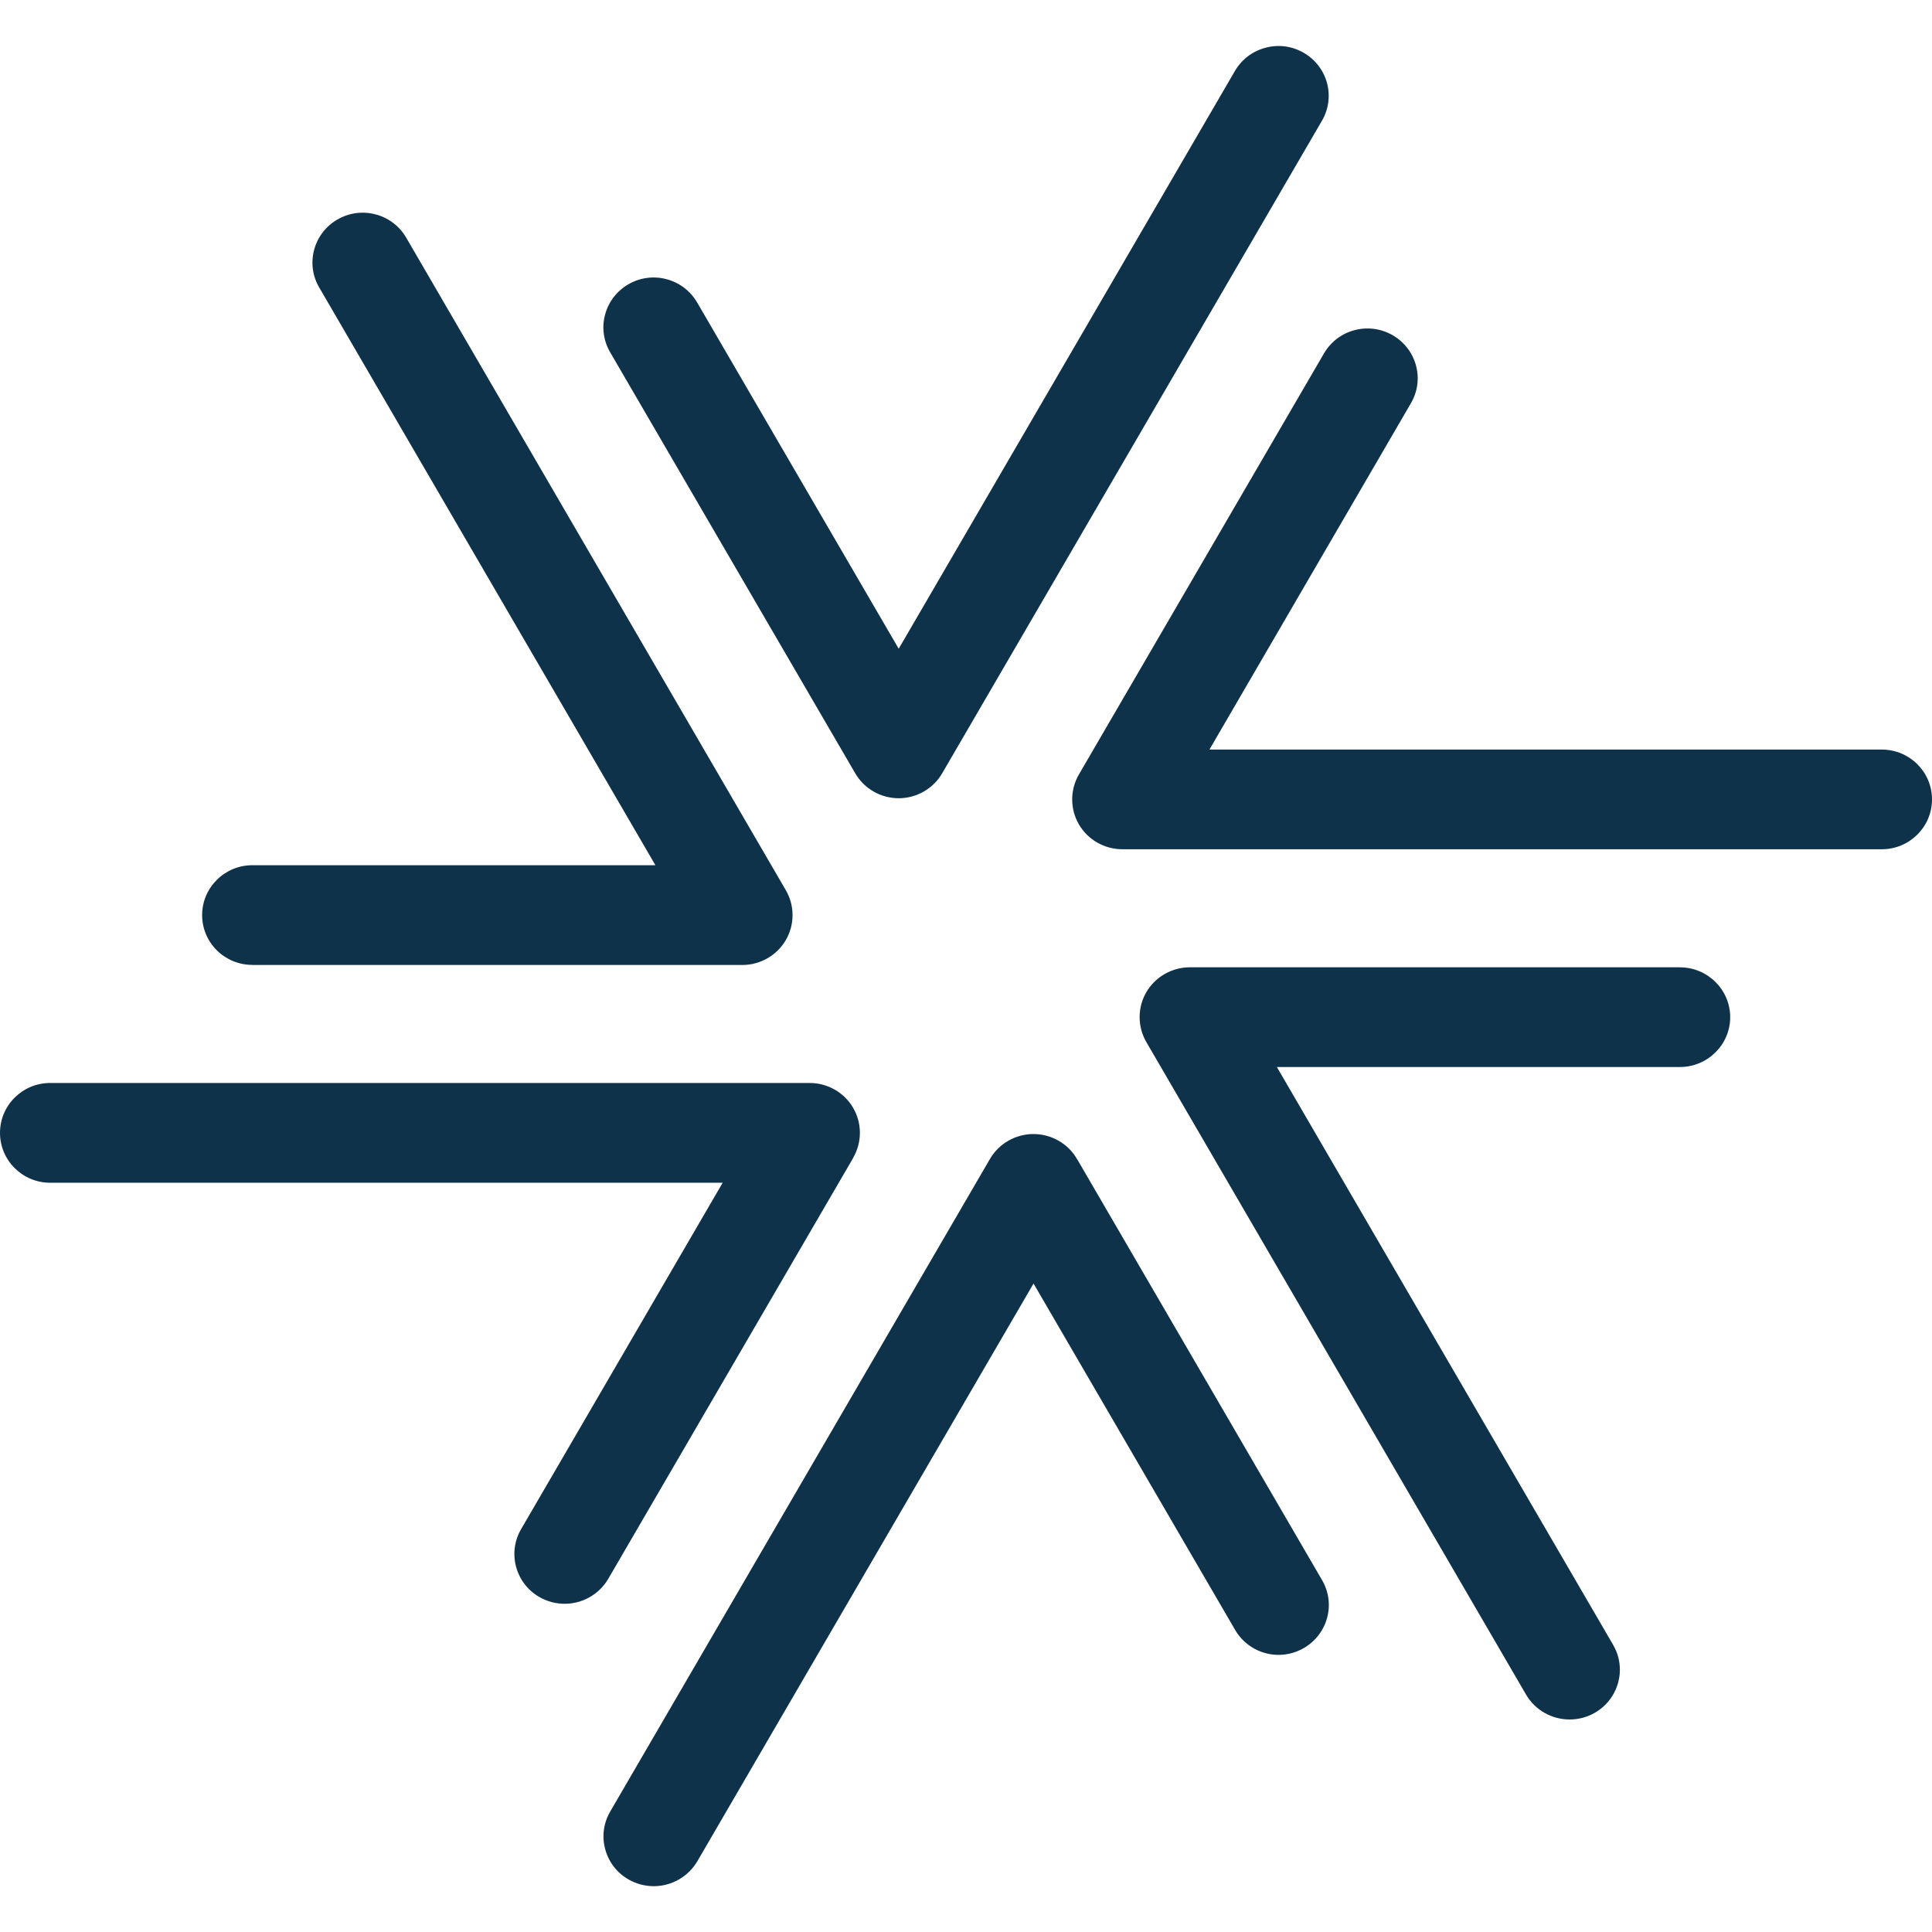 <svg width="42" height="42" viewBox="0 0 42 42" fill="none" xmlns="http://www.w3.org/2000/svg">
<path d="M18.592 16.811C18.786 17.146 19.148 17.353 19.537 17.353C19.926 17.353 20.288 17.145 20.482 16.811L28.738 2.625C28.884 2.375 28.922 2.083 28.848 1.804C28.772 1.525 28.591 1.291 28.339 1.146C28.086 1.001 27.793 0.962 27.51 1.038C27.228 1.113 26.992 1.292 26.846 1.543L19.537 14.103L15.155 6.575C15.009 6.325 14.774 6.145 14.492 6.07C14.21 5.994 13.916 6.034 13.664 6.178C13.412 6.323 13.231 6.557 13.155 6.836C13.079 7.115 13.118 7.407 13.264 7.658L18.592 16.811Z" fill="#0F324B"/>
<path d="M23.412 25.194C23.217 24.859 22.855 24.653 22.466 24.653C22.077 24.653 21.715 24.861 21.521 25.194L13.266 39.38C13.12 39.63 13.081 39.923 13.157 40.202C13.233 40.481 13.412 40.715 13.666 40.859C13.832 40.954 14.02 41.004 14.212 41.004C14.601 41.004 14.964 40.796 15.159 40.463L22.468 27.903L26.85 35.432C26.996 35.684 27.233 35.863 27.515 35.939C27.797 36.013 28.09 35.973 28.341 35.829C28.593 35.684 28.774 35.45 28.85 35.171C28.926 34.892 28.886 34.6 28.74 34.349L23.413 25.194H23.412Z" fill="#0F324B"/>
<path d="M5.485 20.978H16.138C16.527 20.978 16.889 20.77 17.083 20.436C17.278 20.102 17.278 19.687 17.083 19.352L8.83 5.166C8.684 4.916 8.449 4.736 8.167 4.661C7.886 4.586 7.591 4.625 7.339 4.77C7.087 4.914 6.906 5.148 6.83 5.427C6.754 5.706 6.793 5.999 6.939 6.249L14.248 18.809H5.486C4.884 18.809 4.394 19.295 4.394 19.893C4.394 20.492 4.883 20.976 5.486 20.976L5.485 20.978Z" fill="#0F324B"/>
<path d="M36.52 21.028H25.866C25.477 21.028 25.115 21.236 24.92 21.569C24.726 21.904 24.726 22.318 24.92 22.653L33.175 36.839C33.369 37.174 33.733 37.38 34.122 37.38C34.313 37.38 34.502 37.331 34.667 37.236C34.92 37.091 35.101 36.857 35.177 36.578C35.253 36.299 35.213 36.007 35.067 35.756L27.758 23.196H36.52C37.122 23.196 37.613 22.71 37.613 22.113C37.613 21.516 37.123 21.029 36.52 21.029V21.028Z" fill="#0F324B"/>
<path d="M18.547 25.169C18.742 24.834 18.742 24.419 18.547 24.084C18.353 23.75 17.991 23.543 17.602 23.543H1.091C0.489 23.543 0 24.029 0 24.627C0 25.226 0.489 25.712 1.091 25.712H15.71L11.329 33.241C11.183 33.491 11.144 33.784 11.22 34.063C11.296 34.342 11.475 34.575 11.729 34.72C11.895 34.815 12.083 34.865 12.275 34.865C12.664 34.865 13.027 34.657 13.222 34.324L18.549 25.17L18.547 25.169Z" fill="#0F324B"/>
<path d="M40.91 16.295H26.292L30.672 8.766C30.818 8.516 30.858 8.223 30.782 7.944C30.706 7.665 30.525 7.431 30.273 7.286C30.02 7.142 29.726 7.103 29.444 7.178C29.163 7.253 28.928 7.433 28.782 7.683L23.454 16.837C23.26 17.171 23.26 17.586 23.454 17.921C23.649 18.256 24.011 18.462 24.4 18.462H40.909C41.511 18.462 42 17.977 42 17.378C42 16.779 41.511 16.295 40.909 16.295H40.91Z" fill="#0F324B"/>
</svg>
